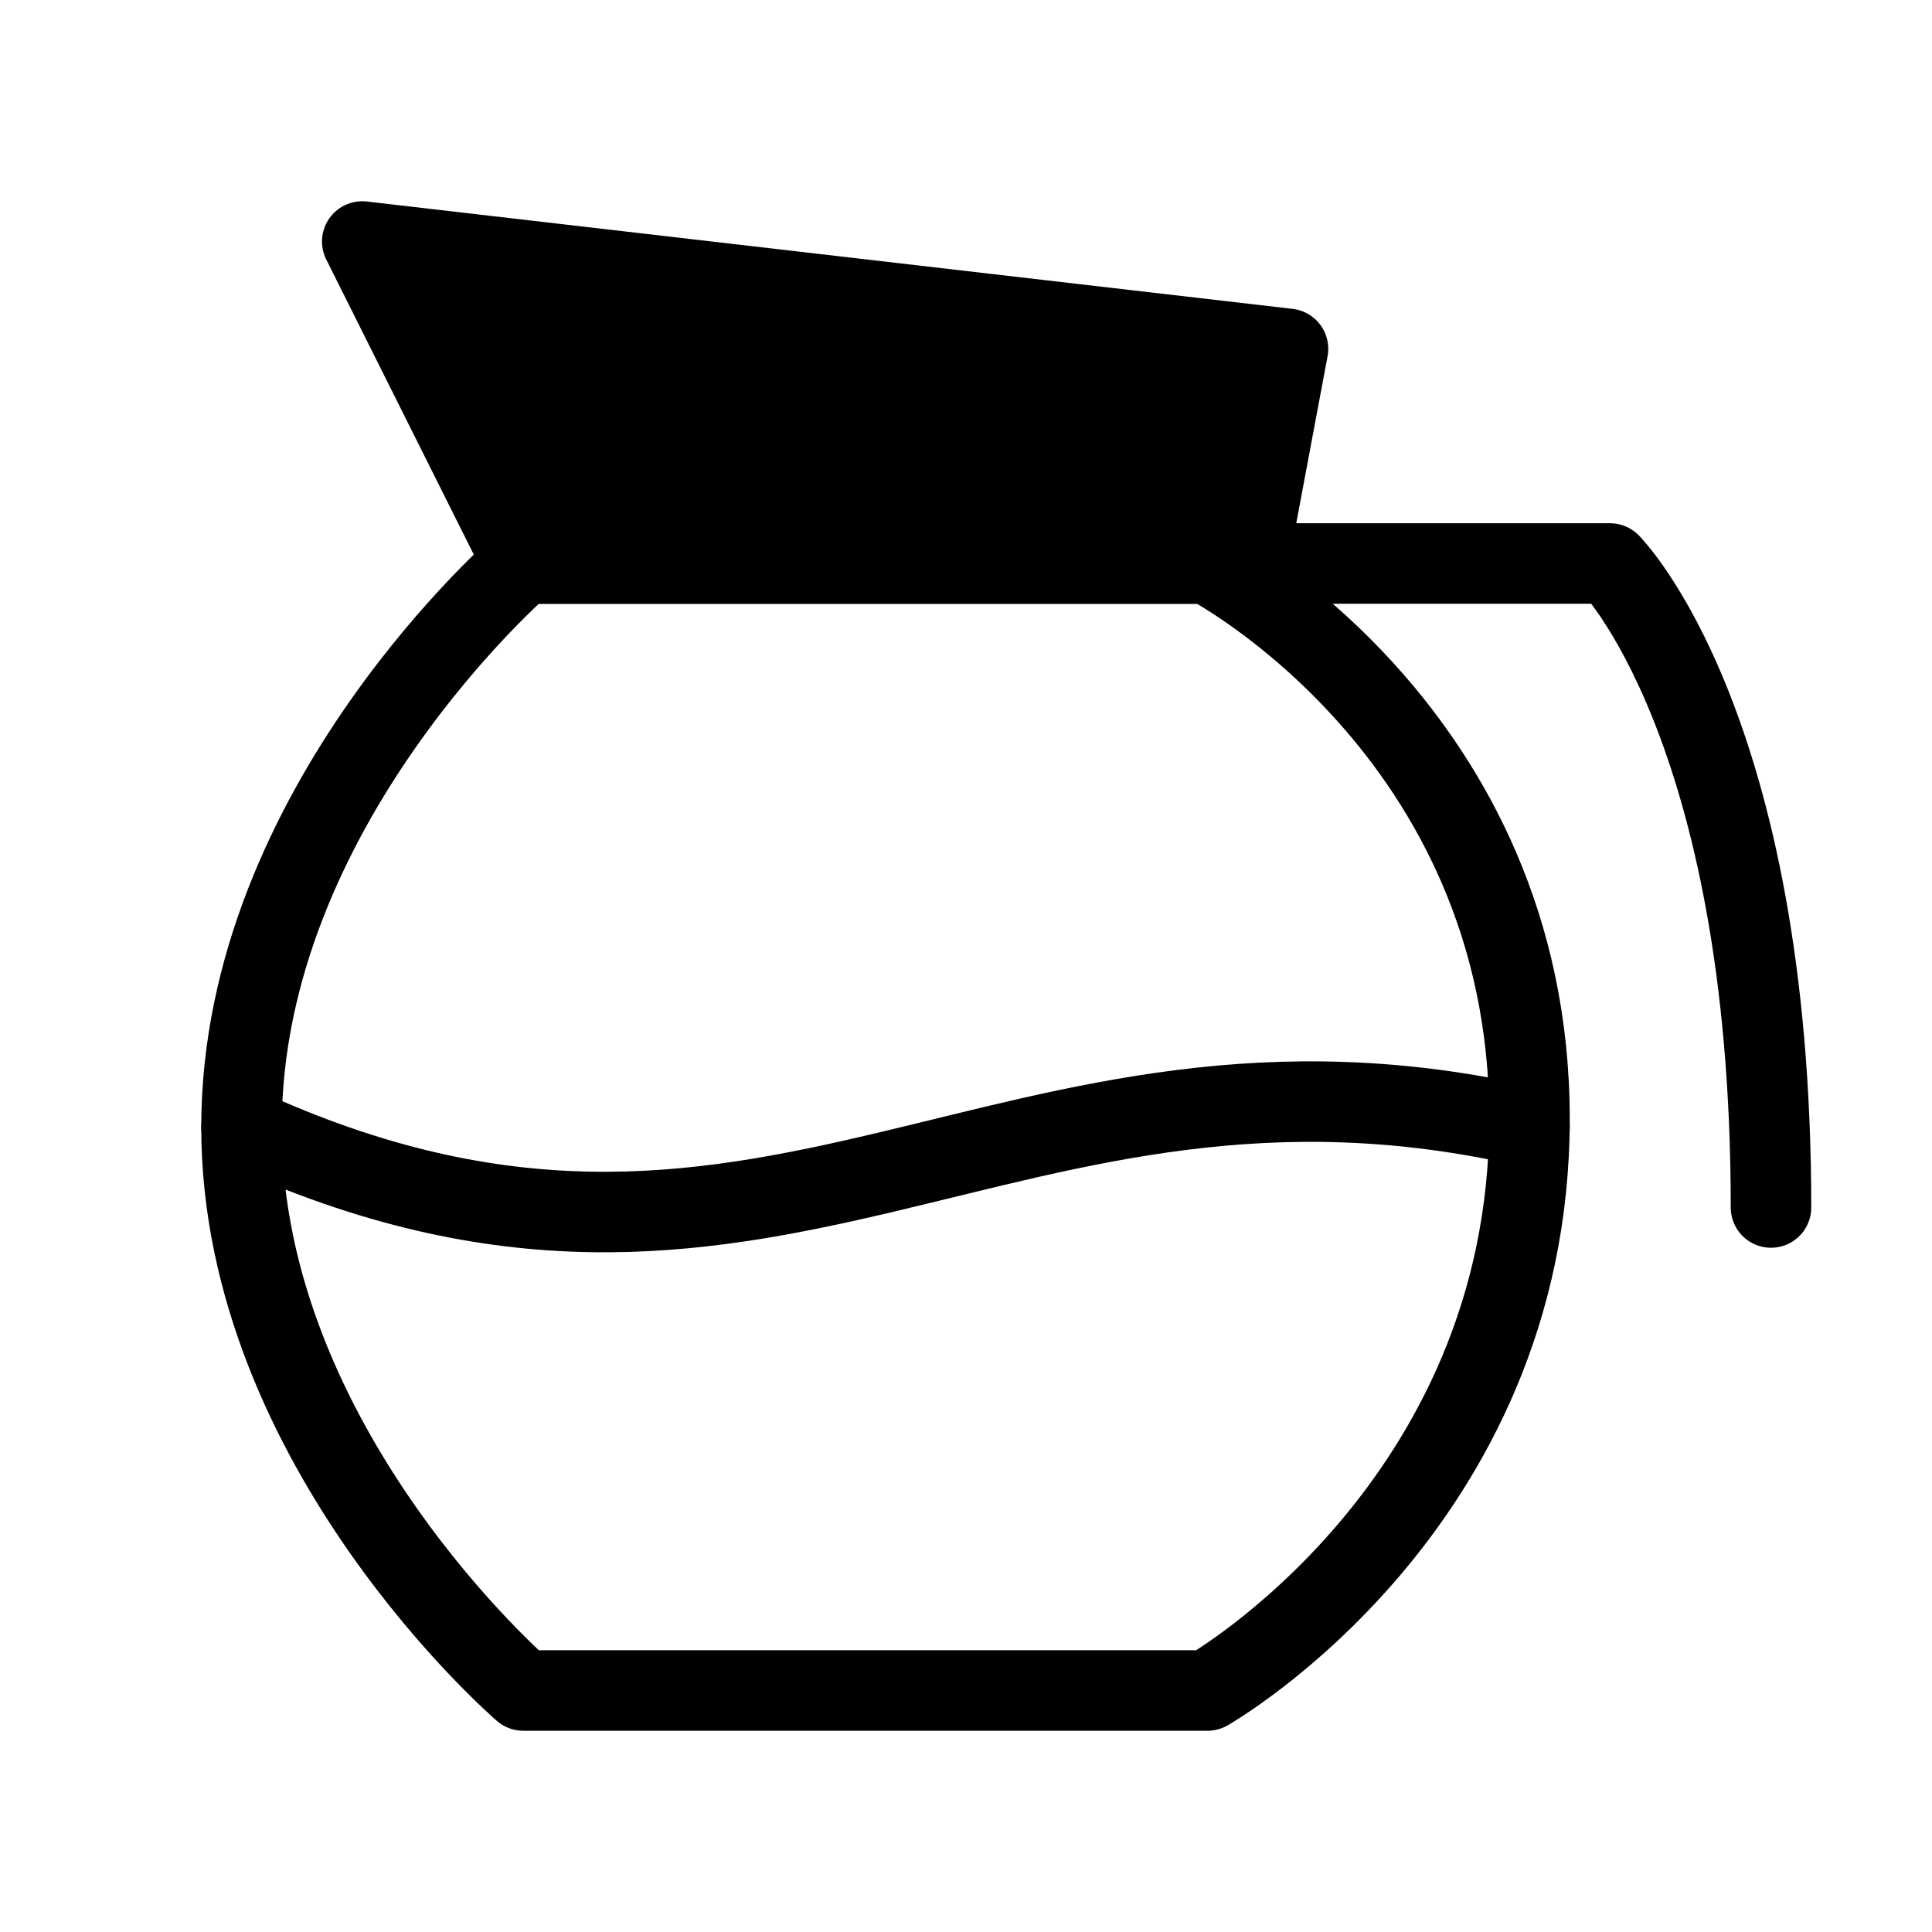 <svg viewBox="0 0 48 48" fill="none" xmlns="http://www.w3.org/2000/svg"><path d="M13 14H30C30 14 38 18.148 38 27.799C38 37.45 30 42 30 42H13C13 42 6 35.978 6 28C6 20.021 13 14 13 14Z" stroke="currentColor" stroke-width="2" stroke-linecap="round" stroke-linejoin="round"/><path d="M38 28C25 25 19 34 6 28" stroke="currentColor" stroke-width="2" stroke-linecap="round" stroke-linejoin="round"/><path d="M31 14H40C40 14 44 18 44 30" stroke="currentColor" stroke-width="2" stroke-linecap="round" stroke-linejoin="round"/><path d="M9 6L32 8.667L31 14H13L9 6Z" fill="currentColor" stroke="currentColor" stroke-width="2" stroke-linecap="round" stroke-linejoin="round"/></svg>